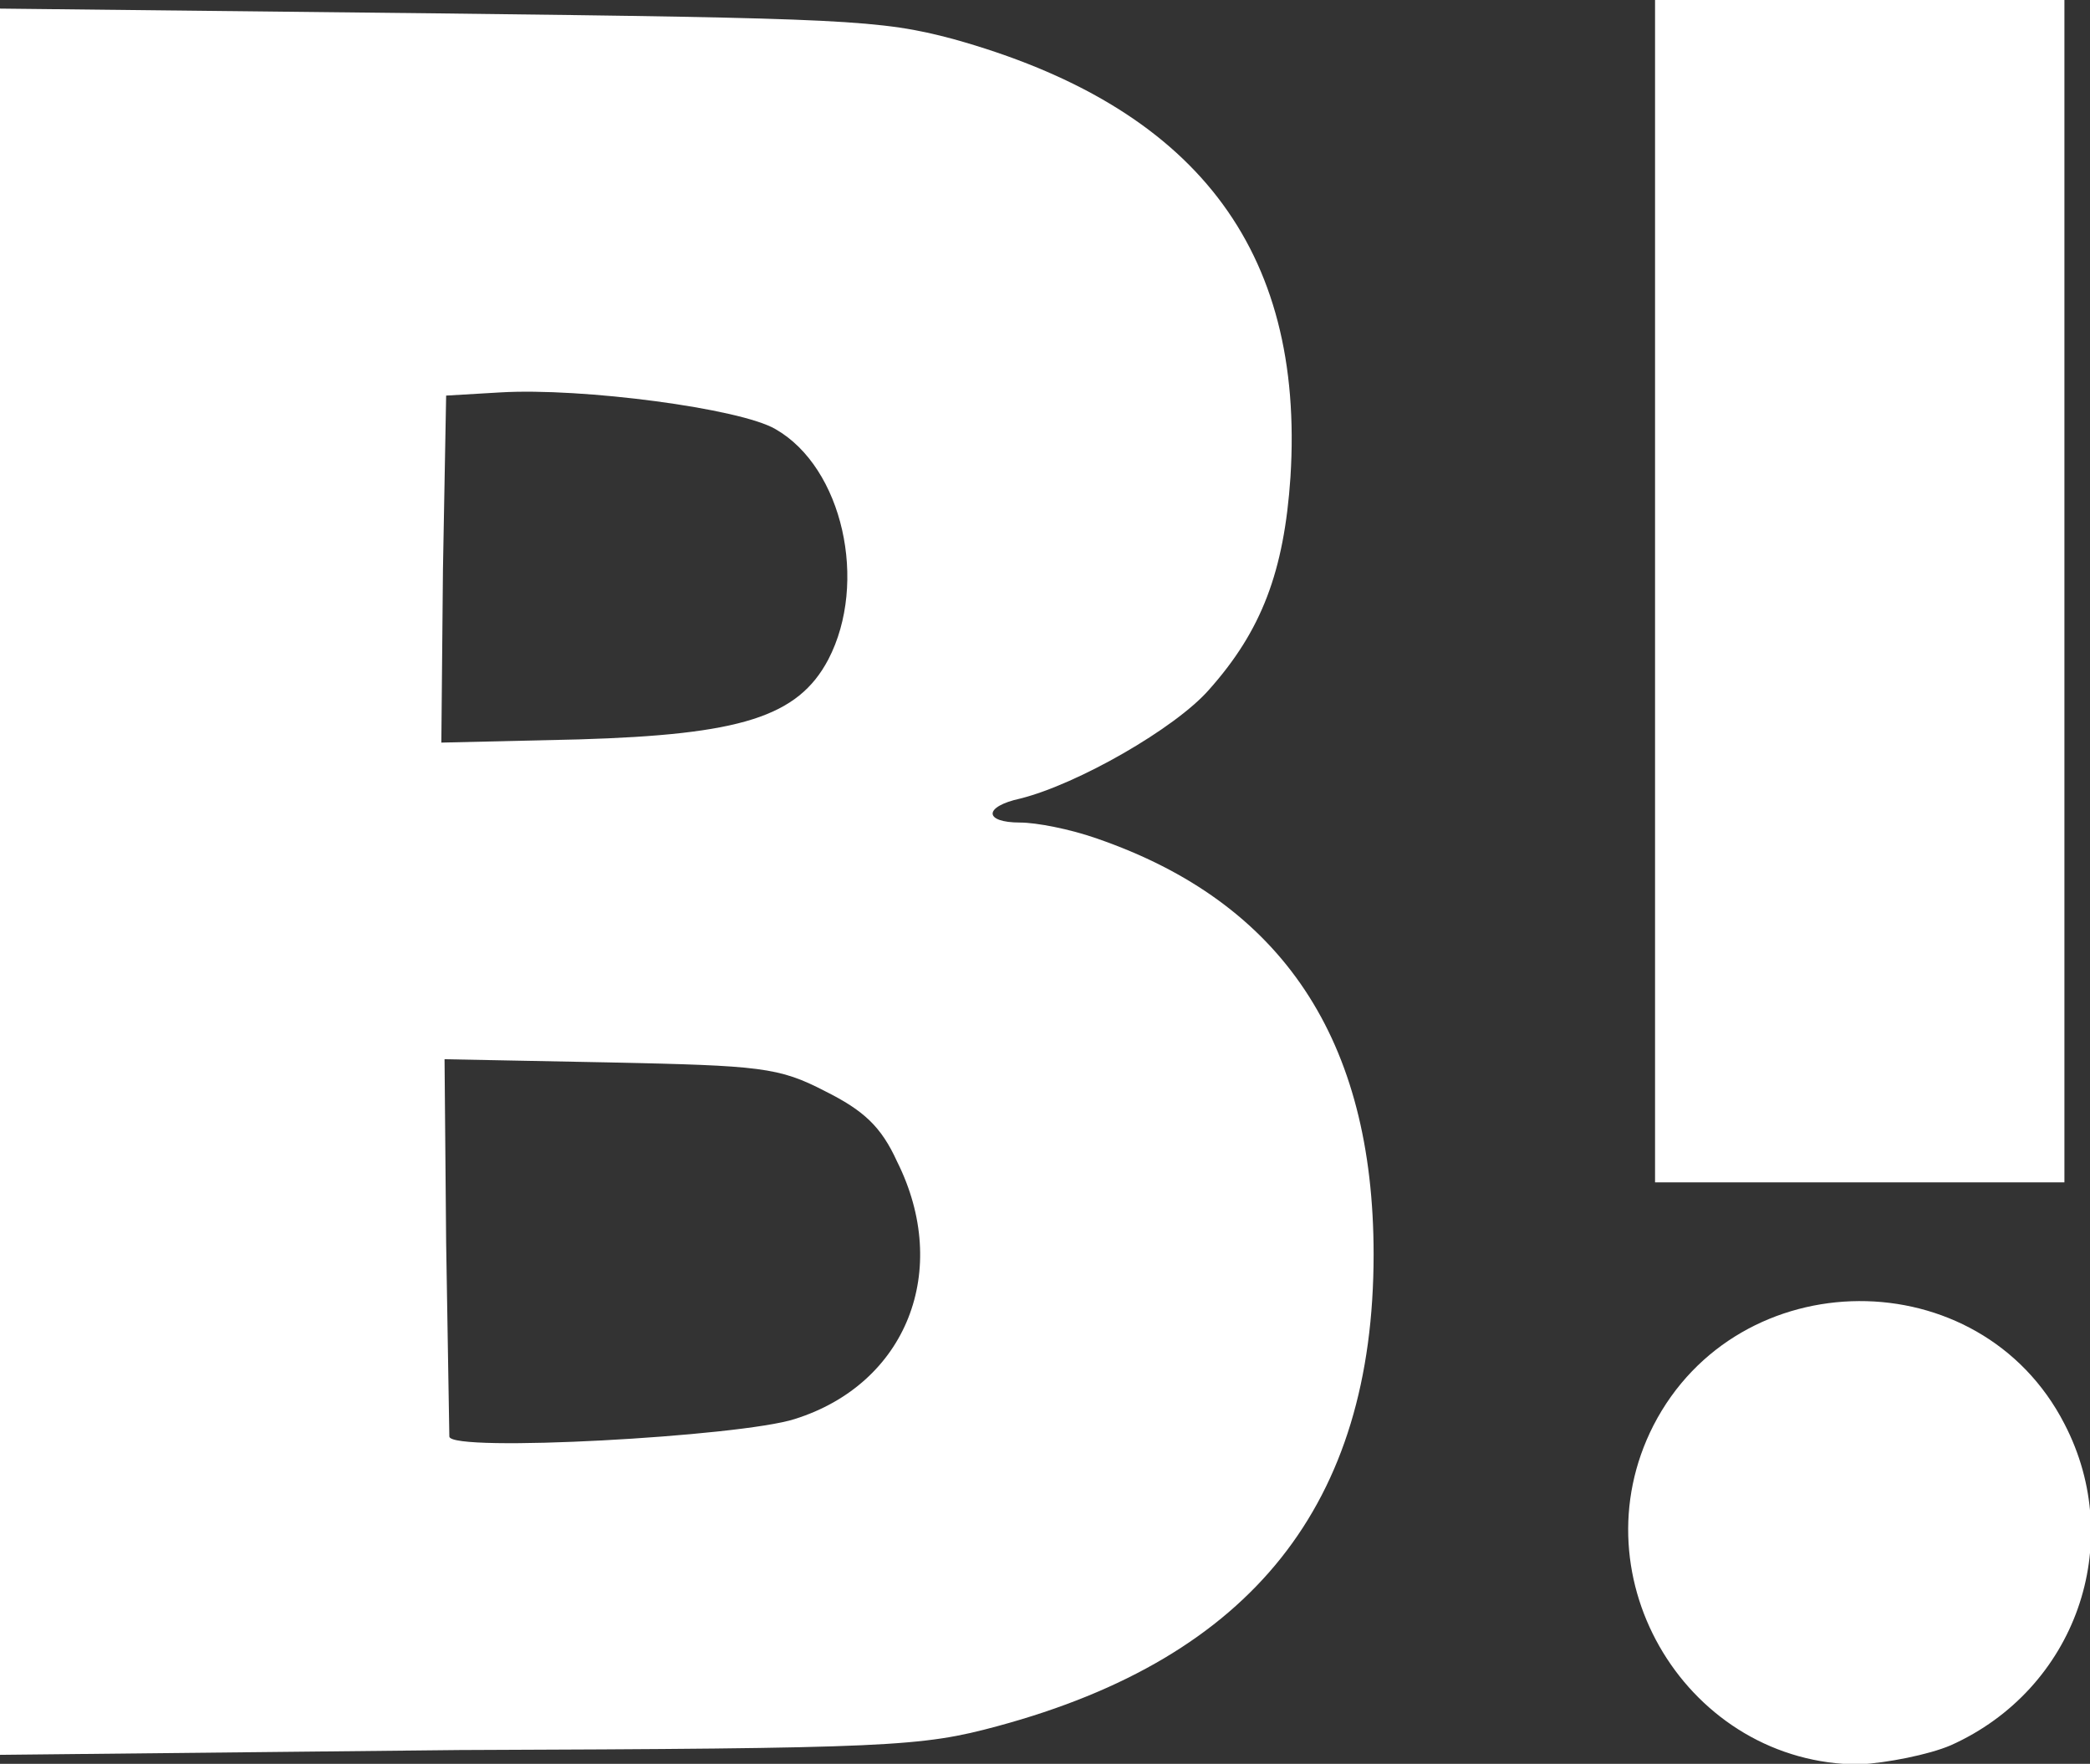 <?xml version="1.0" encoding="utf-8"?>
<!-- Generator: Adobe Illustrator 26.5.0, SVG Export Plug-In . SVG Version: 6.00 Build 0)  -->
<svg version="1.1"
	 id="svg2" xmlns:sodipodi="http://sodipodi.sourceforge.net/DTD/sodipodi-0.dtd" xmlns:inkscape="http://www.inkscape.org/namespaces/inkscape" xmlns:cc="http://creativecommons.org/ns#" xmlns:rdf="http://www.w3.org/1999/02/22-rdf-syntax-ns#" xmlns:svg="http://www.w3.org/2000/svg" xmlns:dc="http://purl.org/dc/elements/1.1/"
	 xmlns="http://www.w3.org/2000/svg" xmlns:xlink="http://www.w3.org/1999/xlink" x="0px" y="0px" viewBox="0 0 130.7 110.3"
	 style="enable-background:new 0 0 130.7 110.3;" xml:space="preserve">
<rect x="0" y="0" width="130.7" height="110.3" fill="#333333" stroke="none"/>
<style type="text/css">
	.st0{fill:#FFFFFF;}
</style>
<sodipodi:namedview  bordercolor="#666666" borderopacity="1.0" id="base" inkscape:current-layer="layer1" inkscape:cx="102.53528" inkscape:cy="123.6372" inkscape:document-units="px" inkscape:pageopacity="0.0" inkscape:pageshadow="2" inkscape:window-height="1177" inkscape:window-maximized="1" inkscape:window-width="1857" inkscape:window-x="-8" inkscape:window-y="-8" inkscape:zoom="2.8" pagecolor="#ffffff" showgrid="false">
	</sodipodi:namedview>
<g id="layer1" transform="translate(0,-802.362)" inkscape:groupmode="layer" inkscape:label="繝ｬ繧､繝､繝ｼ 1">
	<path id="path3007" inkscape:connector-curvature="0" class="st0" d="M122,911.5c7.8-3.5,11-12.6,7.1-20.1
		c-5.3-10.3-20.4-10.2-25.7,0.1c-4.9,9.6,2.2,21.2,12.9,21.2C118,912.6,120.6,912.1,122,911.5L122,911.5z M62.4,910.3
		c15.9-4.3,23.5-13.9,23.5-29.5c0-13.4-5.7-22-17.3-26c-1.7-0.6-3.8-1-4.8-1c-2.3,0-2.3-1,0-1.5c3.6-0.9,9.7-4.4,11.8-6.8
		c3.3-3.7,4.7-7.4,5.1-13.3c0.9-14.3-6-23.2-21.1-27.4c-4.5-1.2-6.8-1.3-32.2-1.6L0,802.9v54.6v54.6l28.7-0.3
		C55.7,911.7,57.6,911.6,62.4,910.3L62.4,910.3z M28.1,892.2c0-0.3-0.1-5.7-0.2-12.1l-0.1-11.5l10.3,0.2c9.5,0.2,10.6,0.3,13.5,1.8
		c2.4,1.2,3.5,2.2,4.5,4.4c3.4,6.8,0.6,13.9-6.4,16.1C46.3,892.2,28.2,893.2,28.1,892.2L28.1,892.2z M27.7,838l0.2-10.9l3.4-0.2
		c5.1-0.3,15,1,17.2,2.3c4.2,2.4,5.8,9.6,3.3,14.4c-1.9,3.6-5.5,4.7-15.6,5l-8.6,0.2L27.7,838L27.7,838z M129.1,839.3v-37h-12.8
		h-12.8v37v37h12.8h12.8V839.3z"/>
</g>
</svg>
